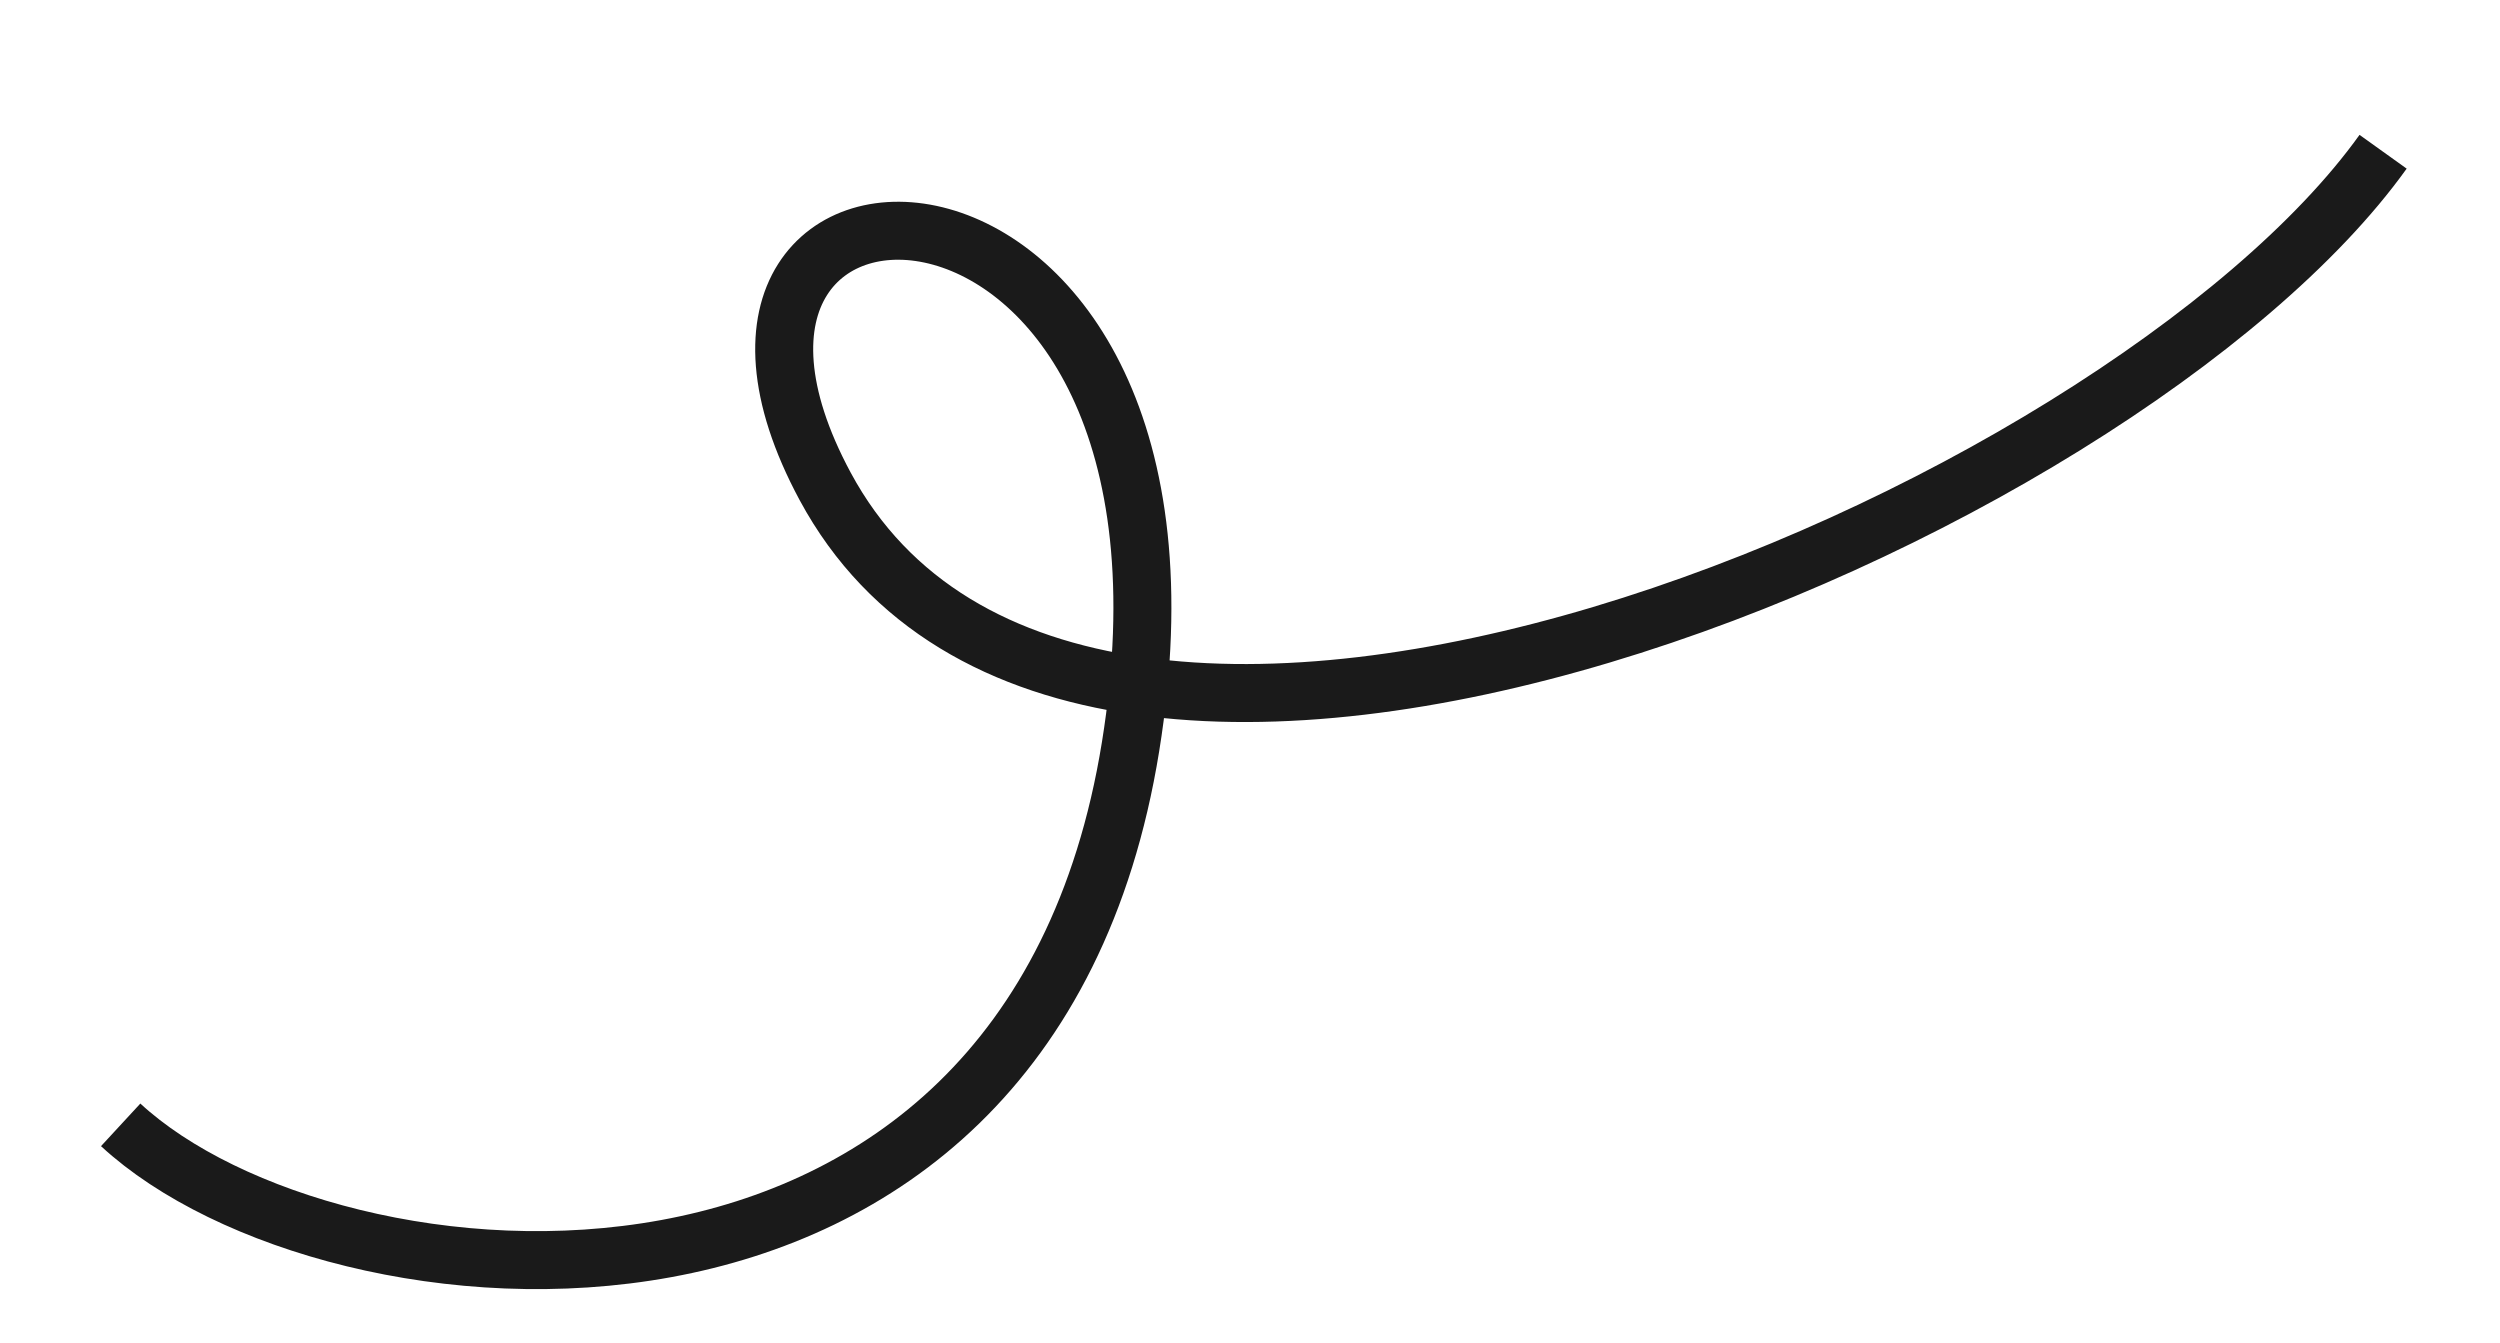 <?xml version="1.0" encoding="UTF-8"?> <svg xmlns="http://www.w3.org/2000/svg" width="67" height="36" viewBox="0 0 67 36" fill="none"><path d="M3.234 30.146C8.908 35.386 27.534 37.127 30.299 20.01C33.063 2.893 16.725 3.019 22.115 13.036C28.974 25.753 56.815 13.911 63.867 4.067" stroke="#1A1A1A" stroke-width="1.554" stroke-miterlimit="10"></path></svg> 